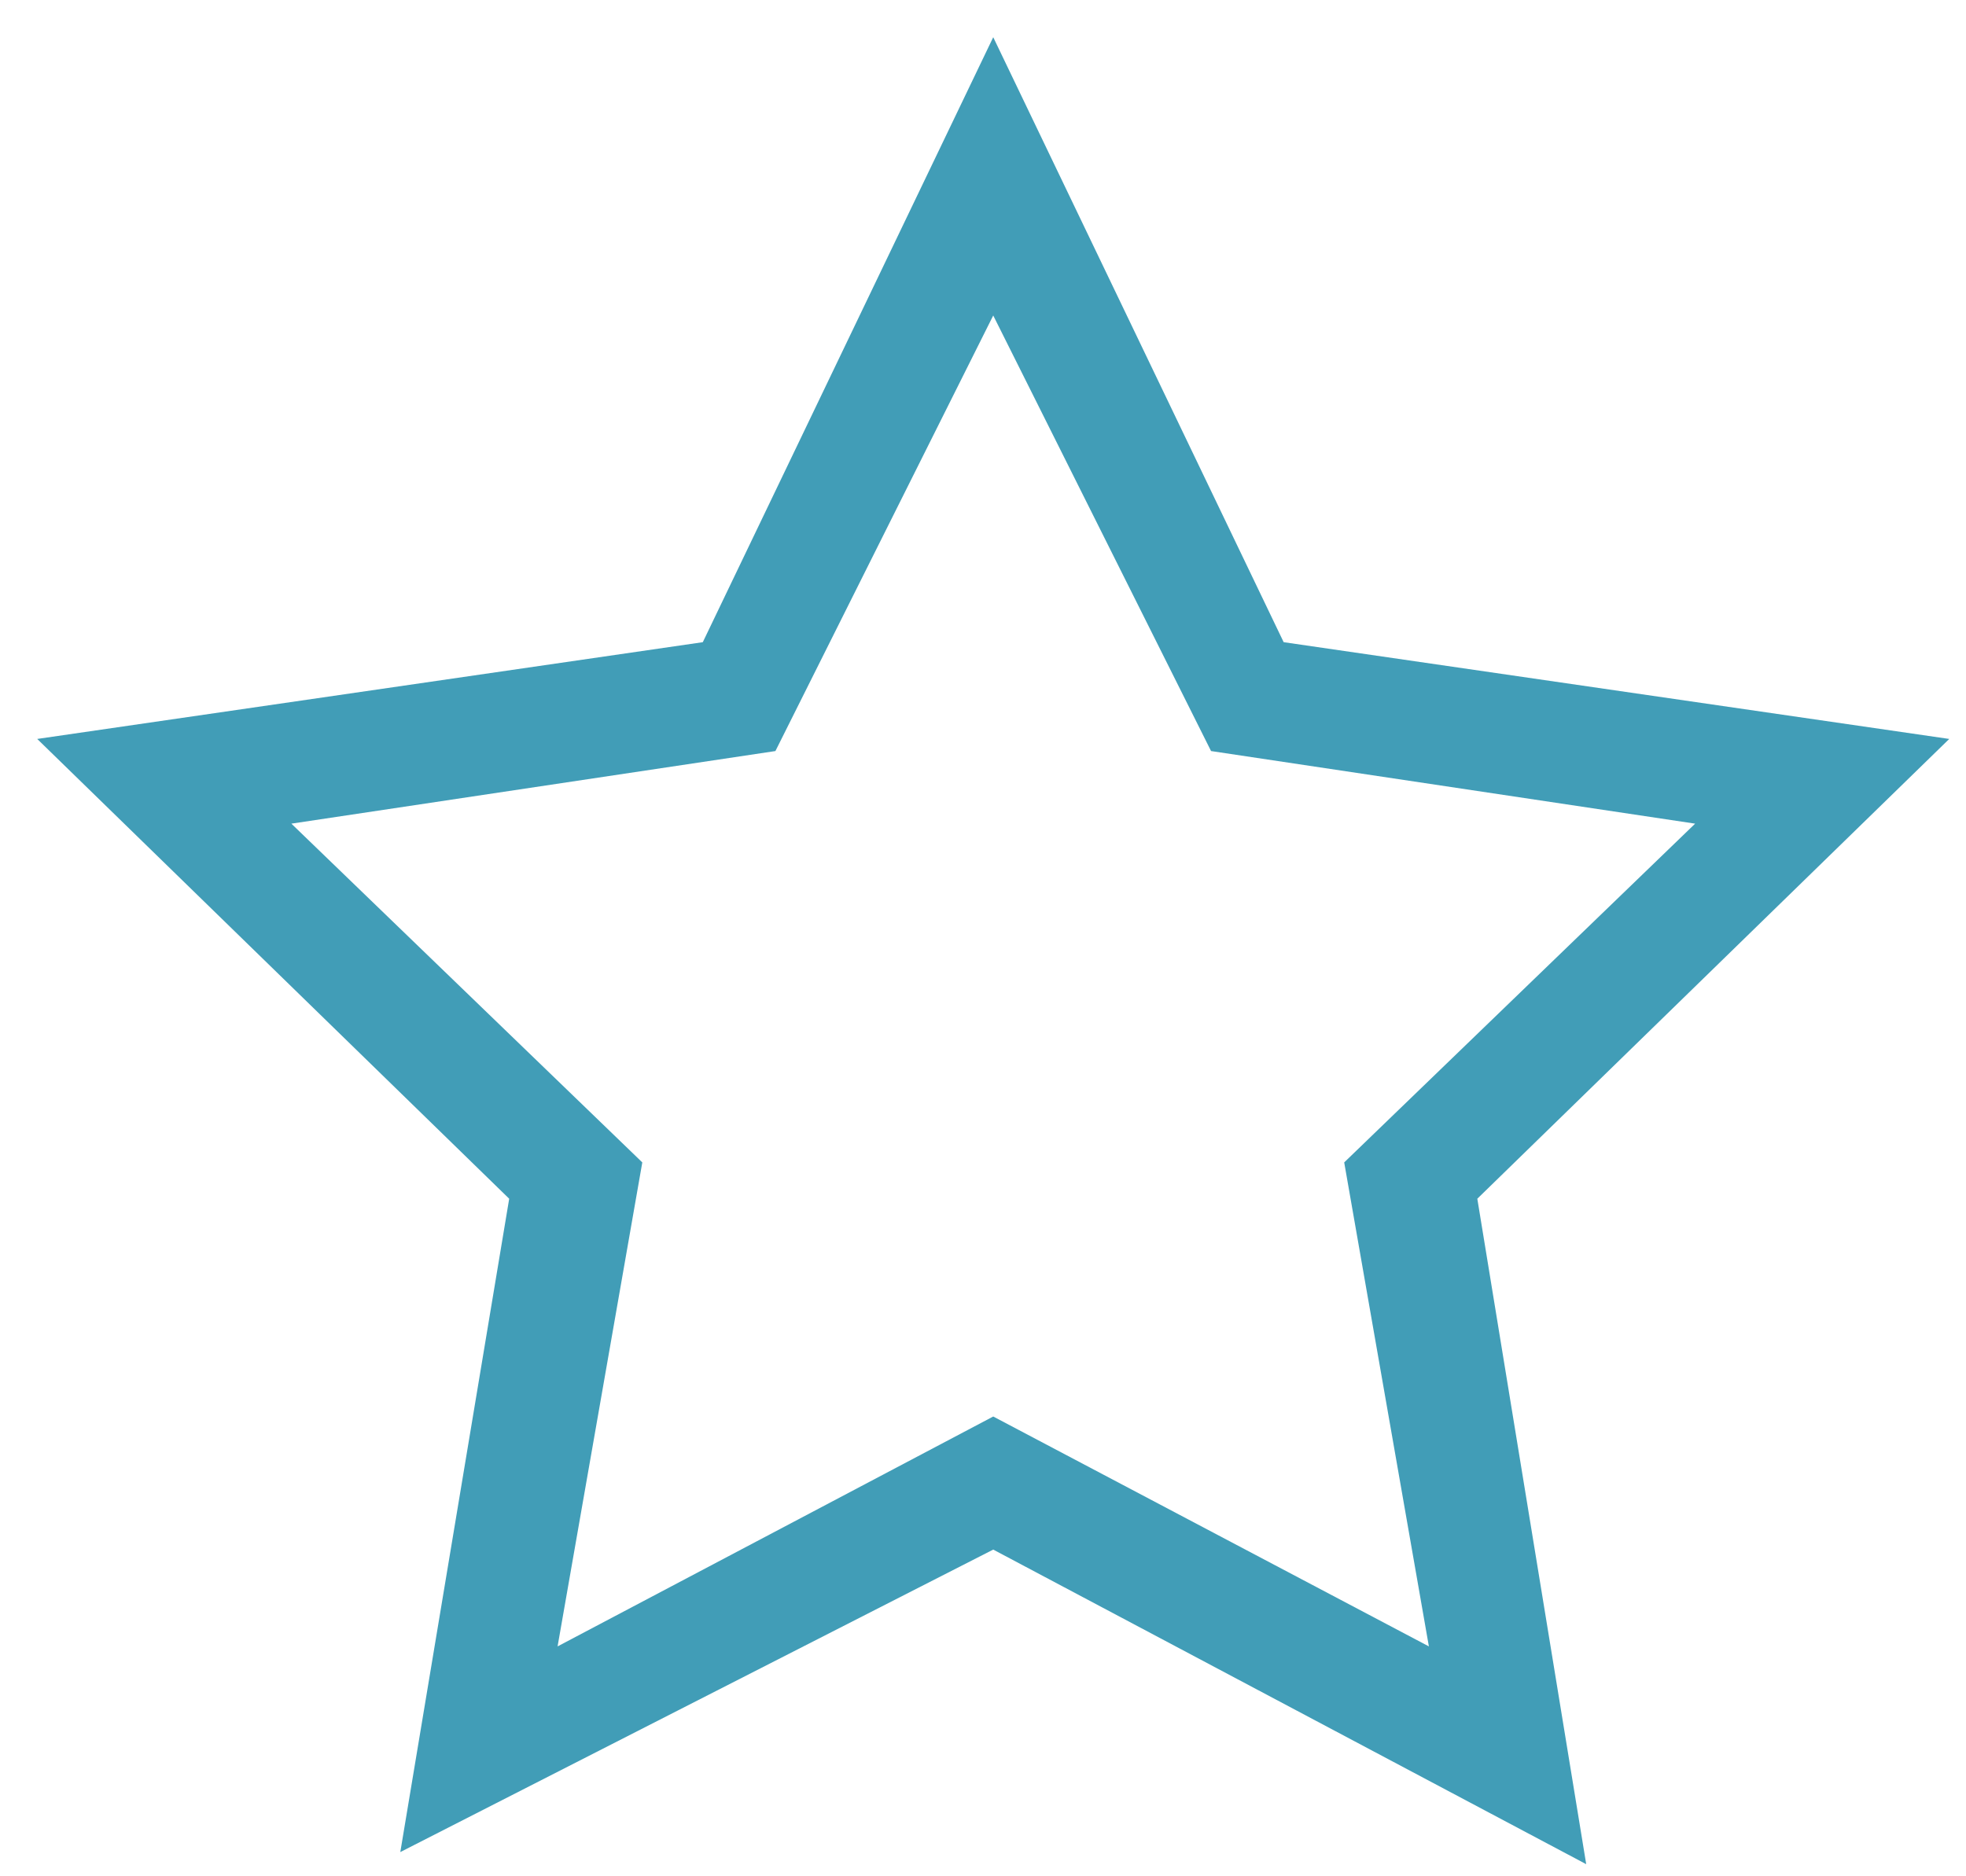 <svg xmlns="http://www.w3.org/2000/svg" fill="none" viewBox="0 0 44 42" height="42" width="44">
<path fill="#419DB7" d="M43.625 16.541L28.729 14.375L22.229 0.833L15.729 14.375L0.833 16.541L11.396 26.833L8.959 41.458L22.229 34.687L35.5 41.729L33.063 26.833L43.625 16.541ZM22.229 31.708L12.479 36.854L14.375 26.02L6.521 18.437L17.354 16.812L22.229 7.062L27.104 16.812L37.938 18.437L30.084 26.02L31.979 36.854L22.229 31.708V31.708Z"></path>
</svg>
